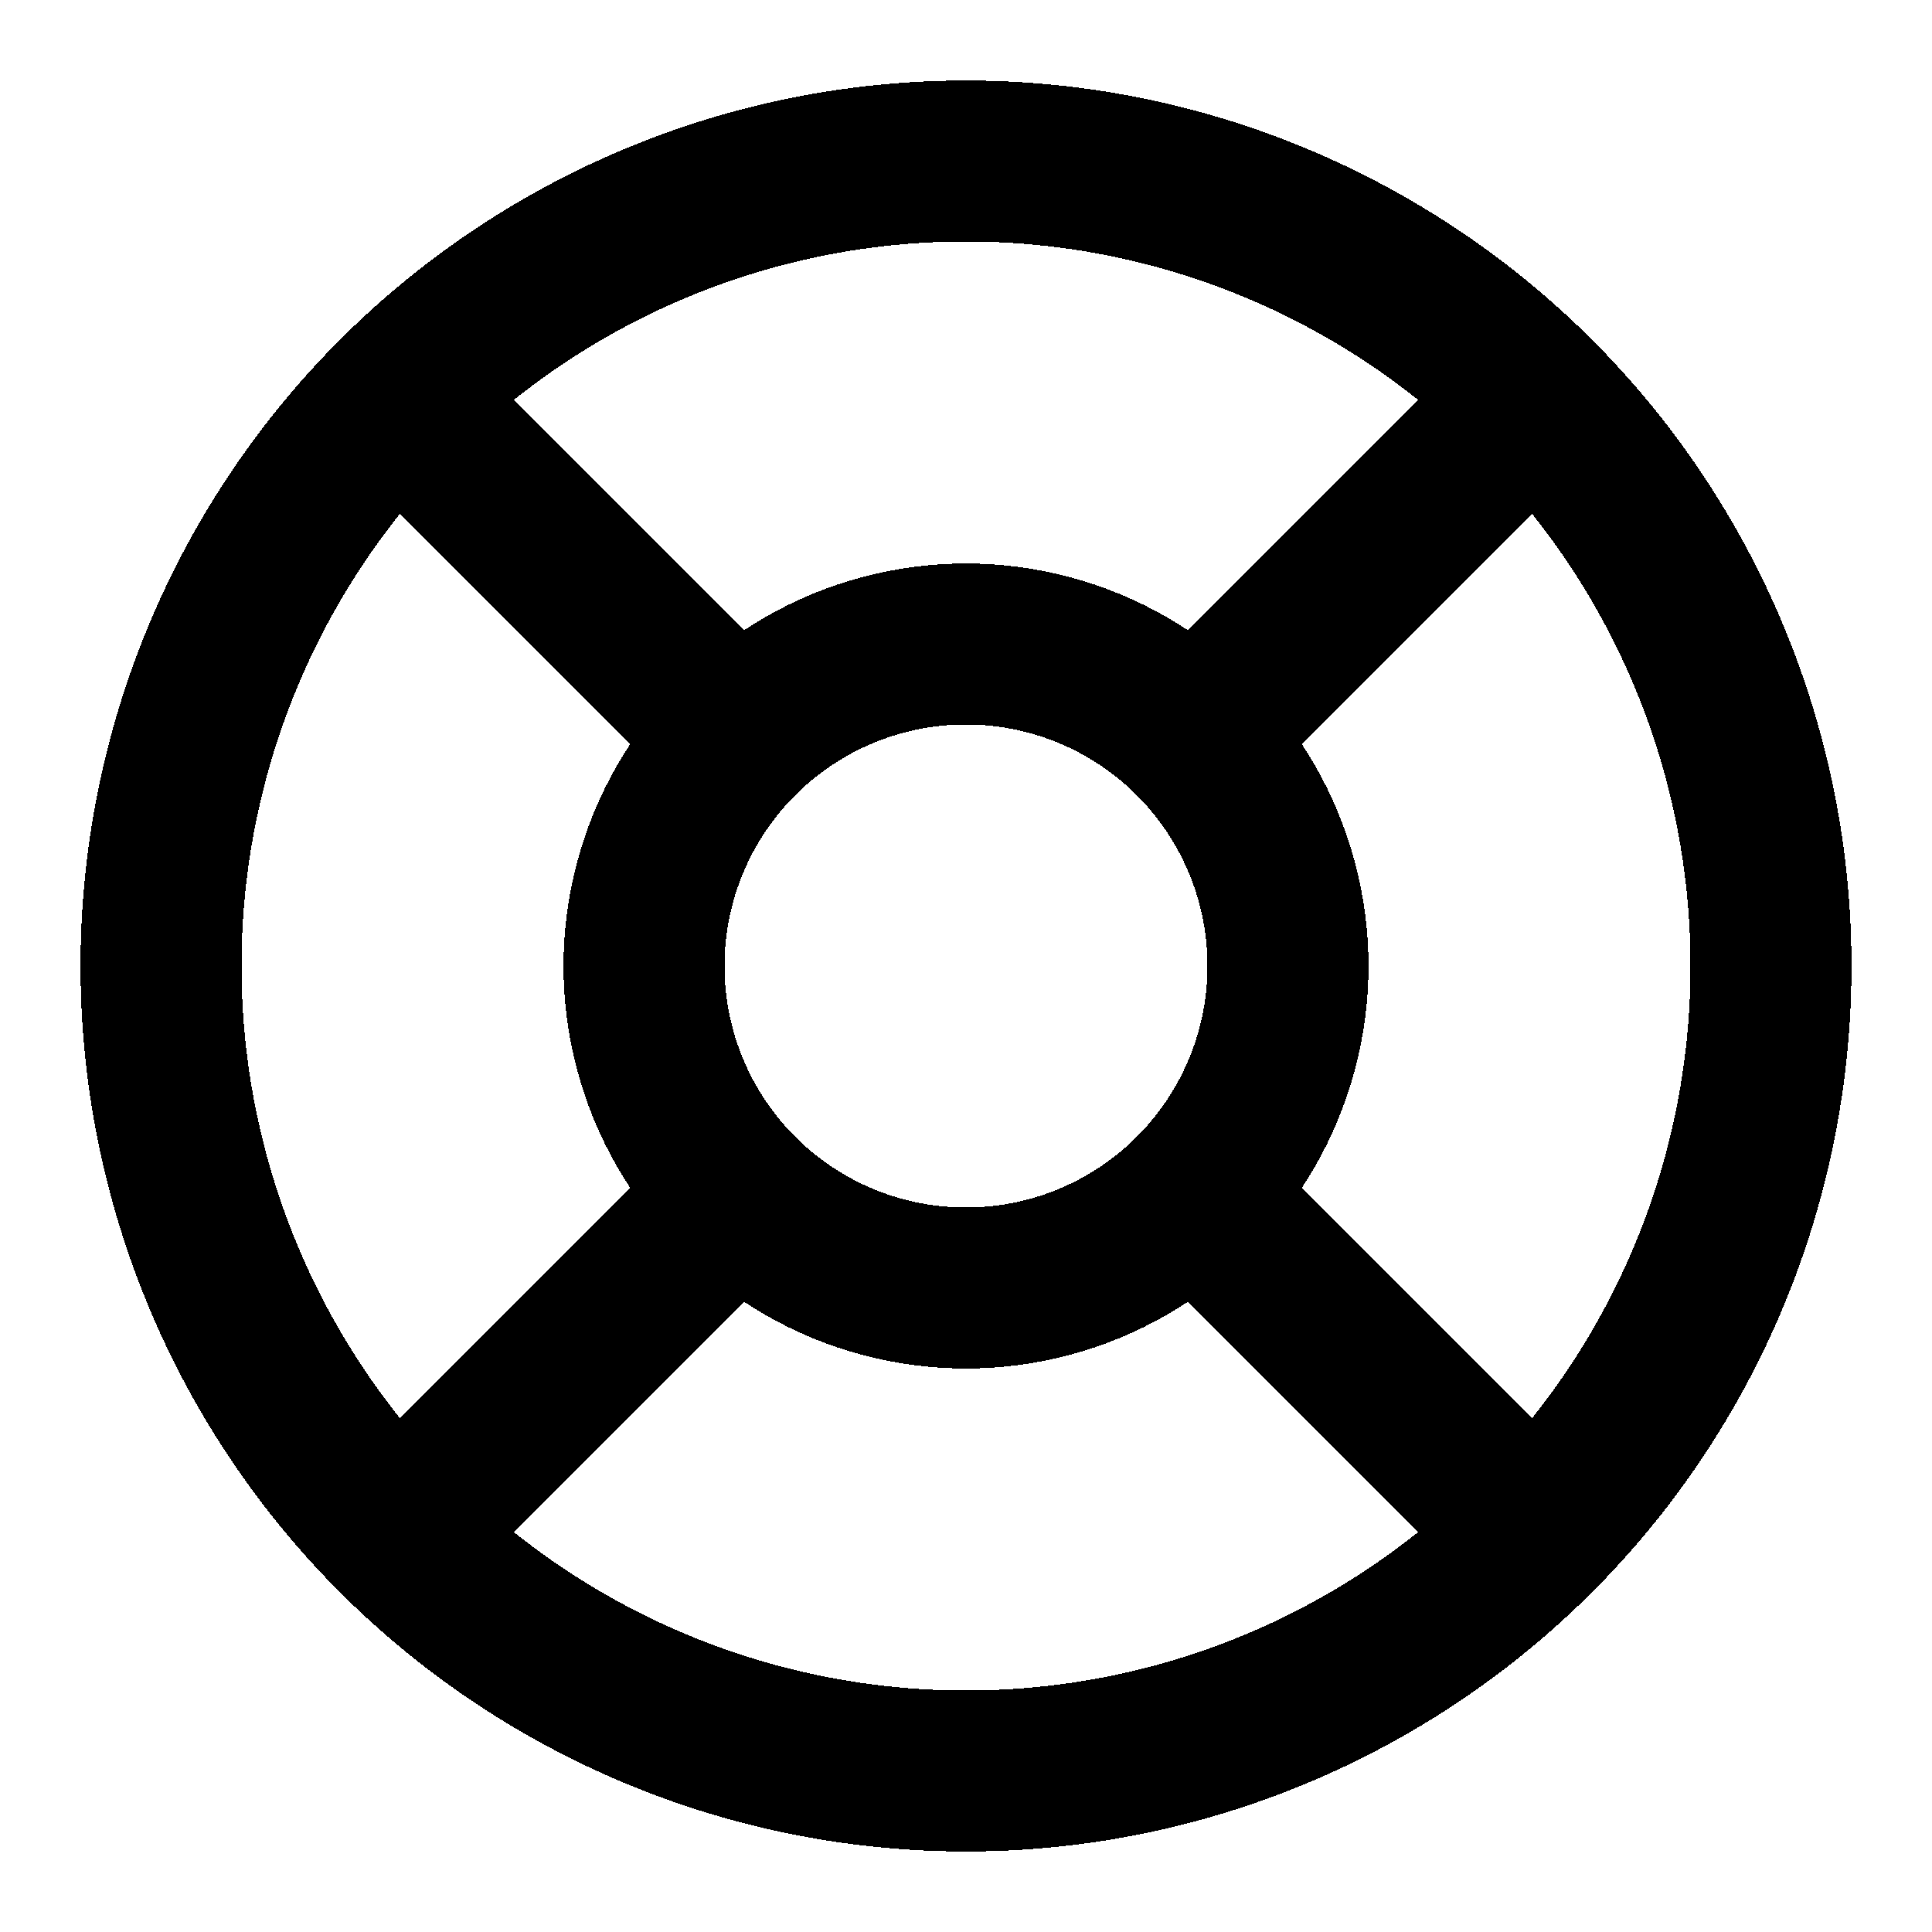 <svg width="24" height="24" fill="none" stroke="currentColor" stroke-linecap="round" stroke-linejoin="round" stroke-width="2" viewBox="0 0 24 24" xmlns="http://www.w3.org/2000/svg" shape-rendering="crispEdges">
 <circle cx="12" cy="12" r="10"/>
 <circle cx="12" cy="12" r="4"/>
 <line x1="4.93" x2="9.17" y1="4.93" y2="9.17"/>
 <line x1="14.83" x2="19.07" y1="14.83" y2="19.07"/>
 <line x1="14.83" x2="19.07" y1="9.17" y2="4.93"/>
 <line x1="14.83" x2="18.36" y1="9.17" y2="5.64"/>
 <line x1="4.93" x2="9.17" y1="19.07" y2="14.83"/>
</svg>
